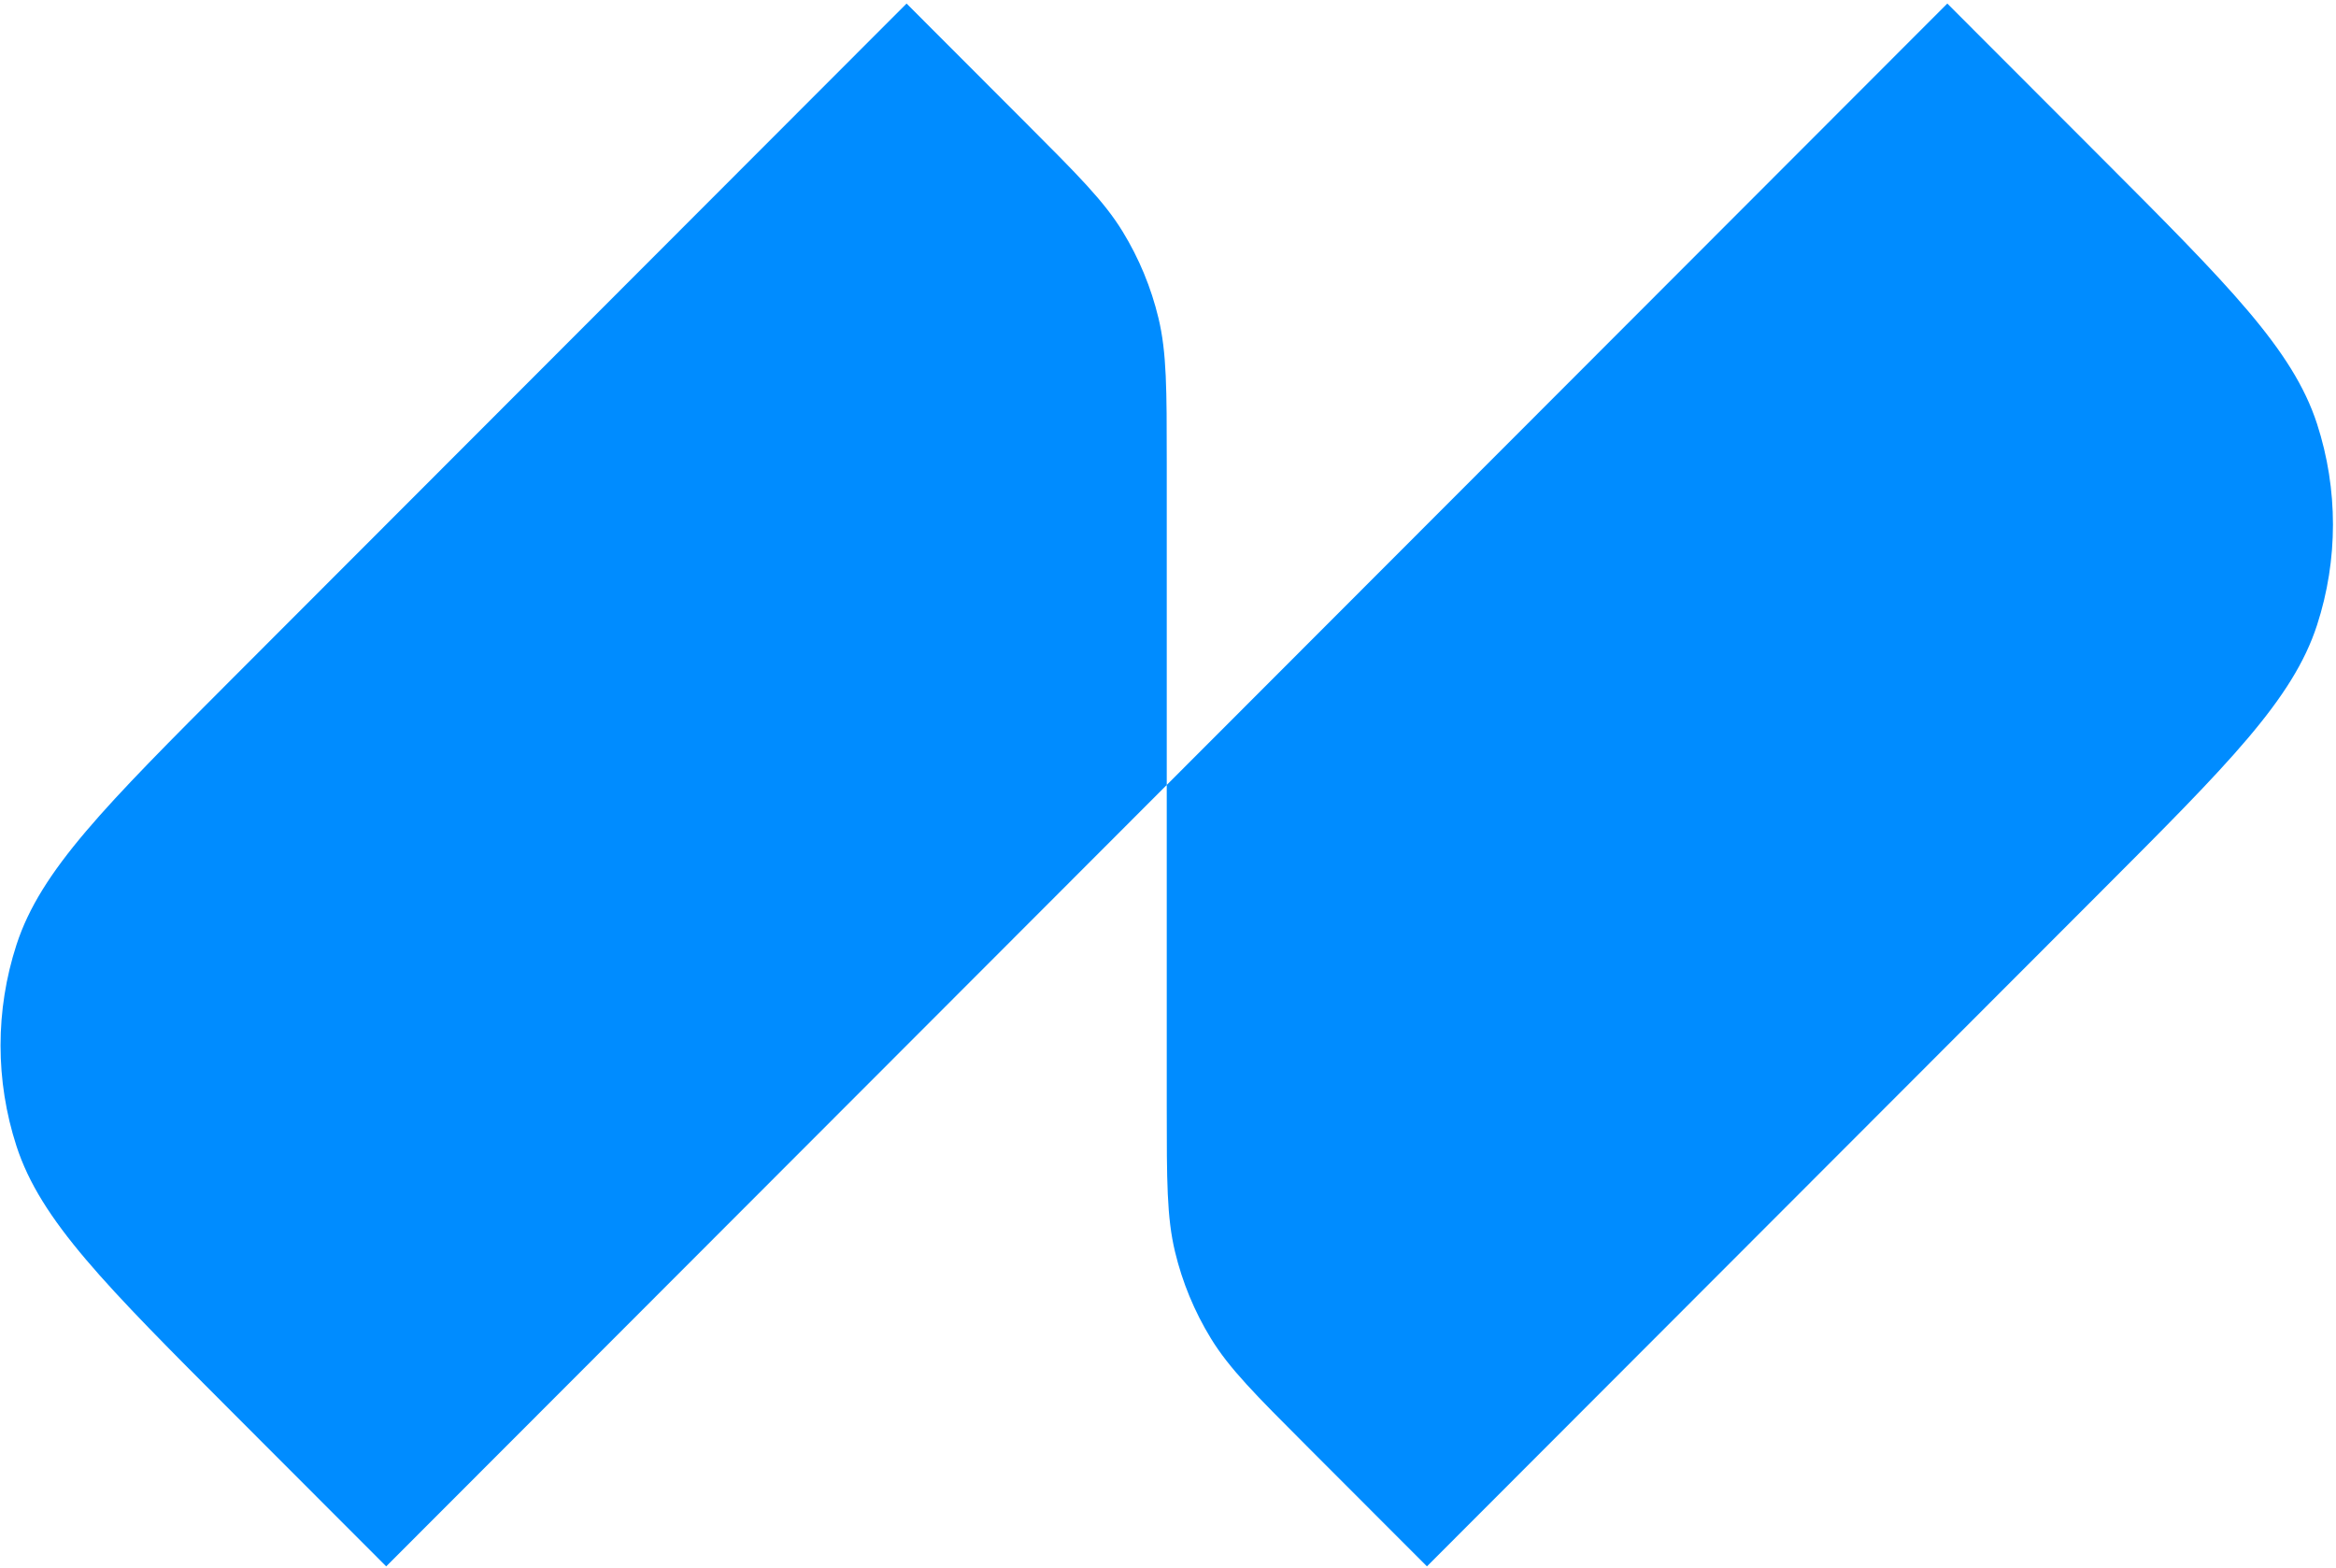 <svg width="651" height="437" viewBox="0 0 651 437" fill="none" xmlns="http://www.w3.org/2000/svg">
<path d="M364.229 403.029L397.661 436.496L585.152 248.807C621.046 212.876 638.992 194.911 645.716 174.194C651.631 155.972 651.631 136.342 645.716 118.119C638.992 97.403 621.046 79.437 585.152 43.506L542.678 0.987L325.152 218.742V128.895C325.152 108.478 325.152 98.27 322.848 88.663C320.806 80.146 317.437 72.004 312.865 64.535C307.708 56.112 300.497 48.893 286.076 34.456L252.644 0.989L65.152 188.678C29.259 224.609 11.312 242.575 4.588 263.291C-1.326 281.514 -1.326 301.143 4.588 319.366C11.312 340.082 29.259 358.048 65.152 393.979L107.627 436.498L325.152 218.744V308.591C325.152 329.007 325.152 339.215 327.456 348.822C329.499 357.339 332.868 365.482 337.44 372.95C342.597 381.374 349.807 388.592 364.229 403.029Z" fill="#008CFF"/>
</svg>
